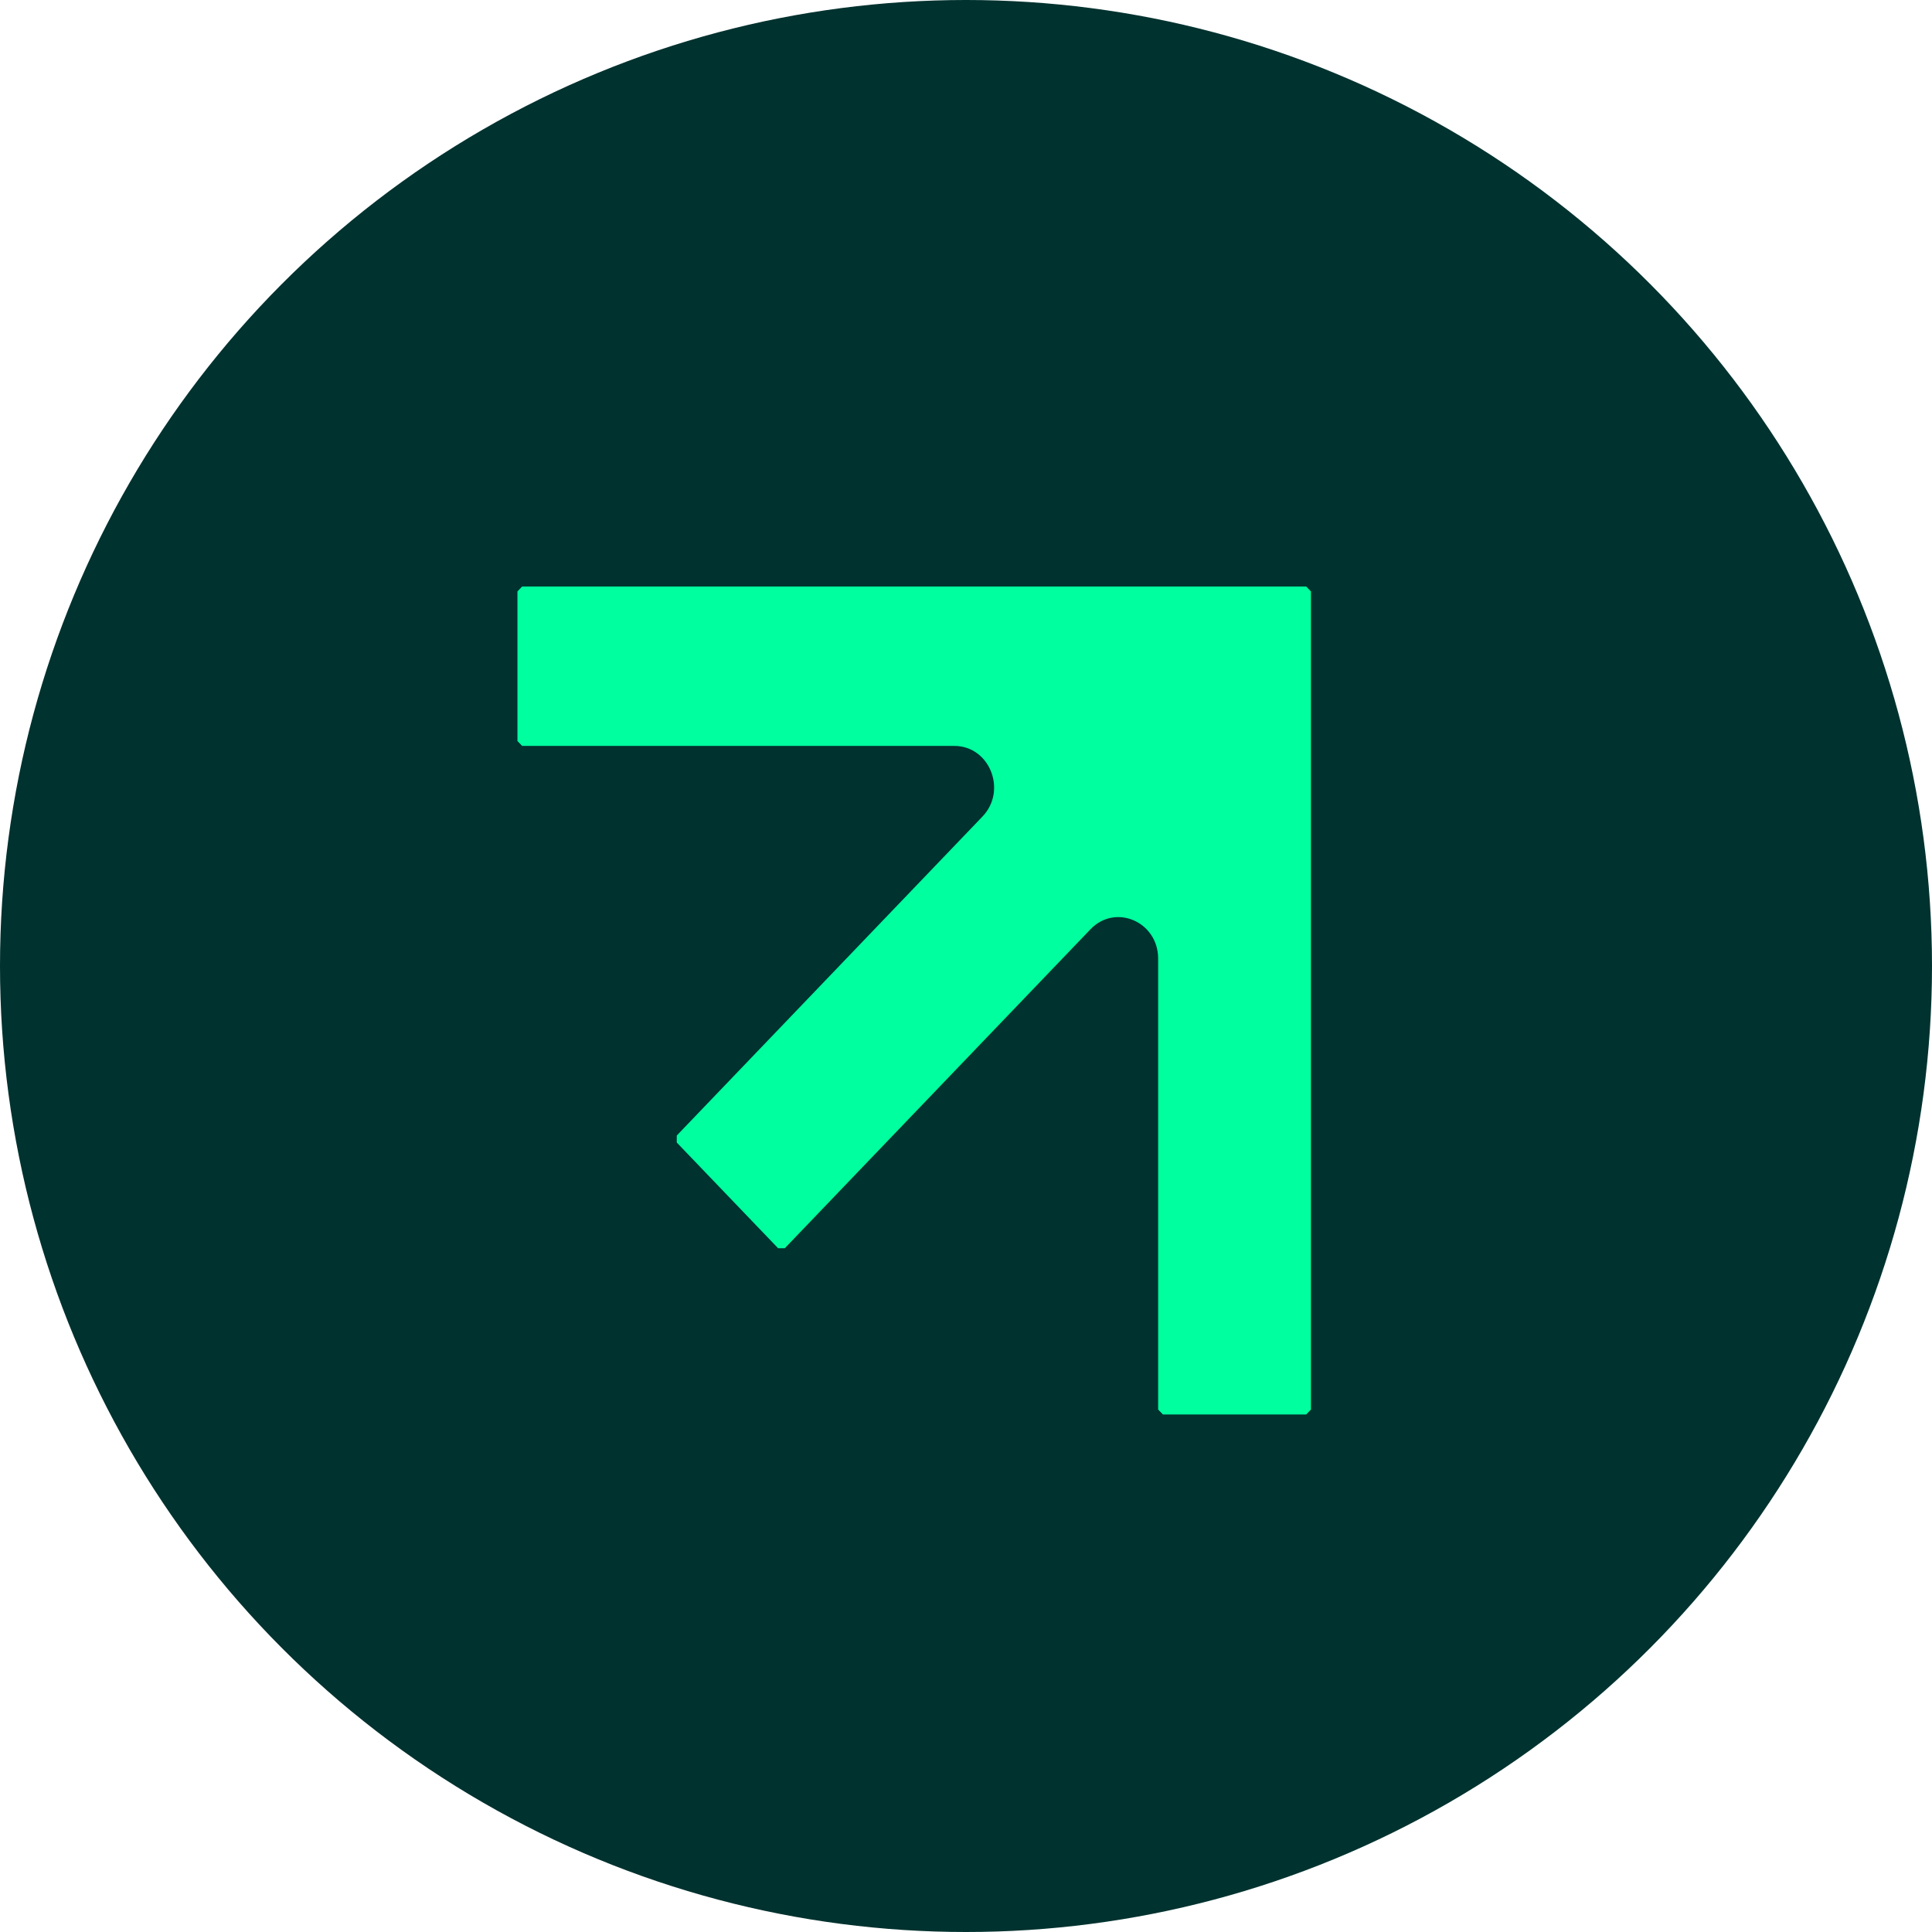 <svg width="24" height="24" viewBox="0 0 24 24" fill="none" xmlns="http://www.w3.org/2000/svg">
<circle cx="12" cy="12" r="12" fill="#00322F"/>
<path d="M16.226 7.286H6.486L6.428 7.347V9.205L6.486 9.266H11.855C12.294 9.266 12.515 9.82 12.204 10.144L8.407 14.106V14.193L9.666 15.506H9.749L13.546 11.544C13.856 11.22 14.387 11.45 14.387 11.908V17.51L14.446 17.571H16.226L16.285 17.51V7.347L16.226 7.286Z" fill="#00FF9F"/>
</svg>
